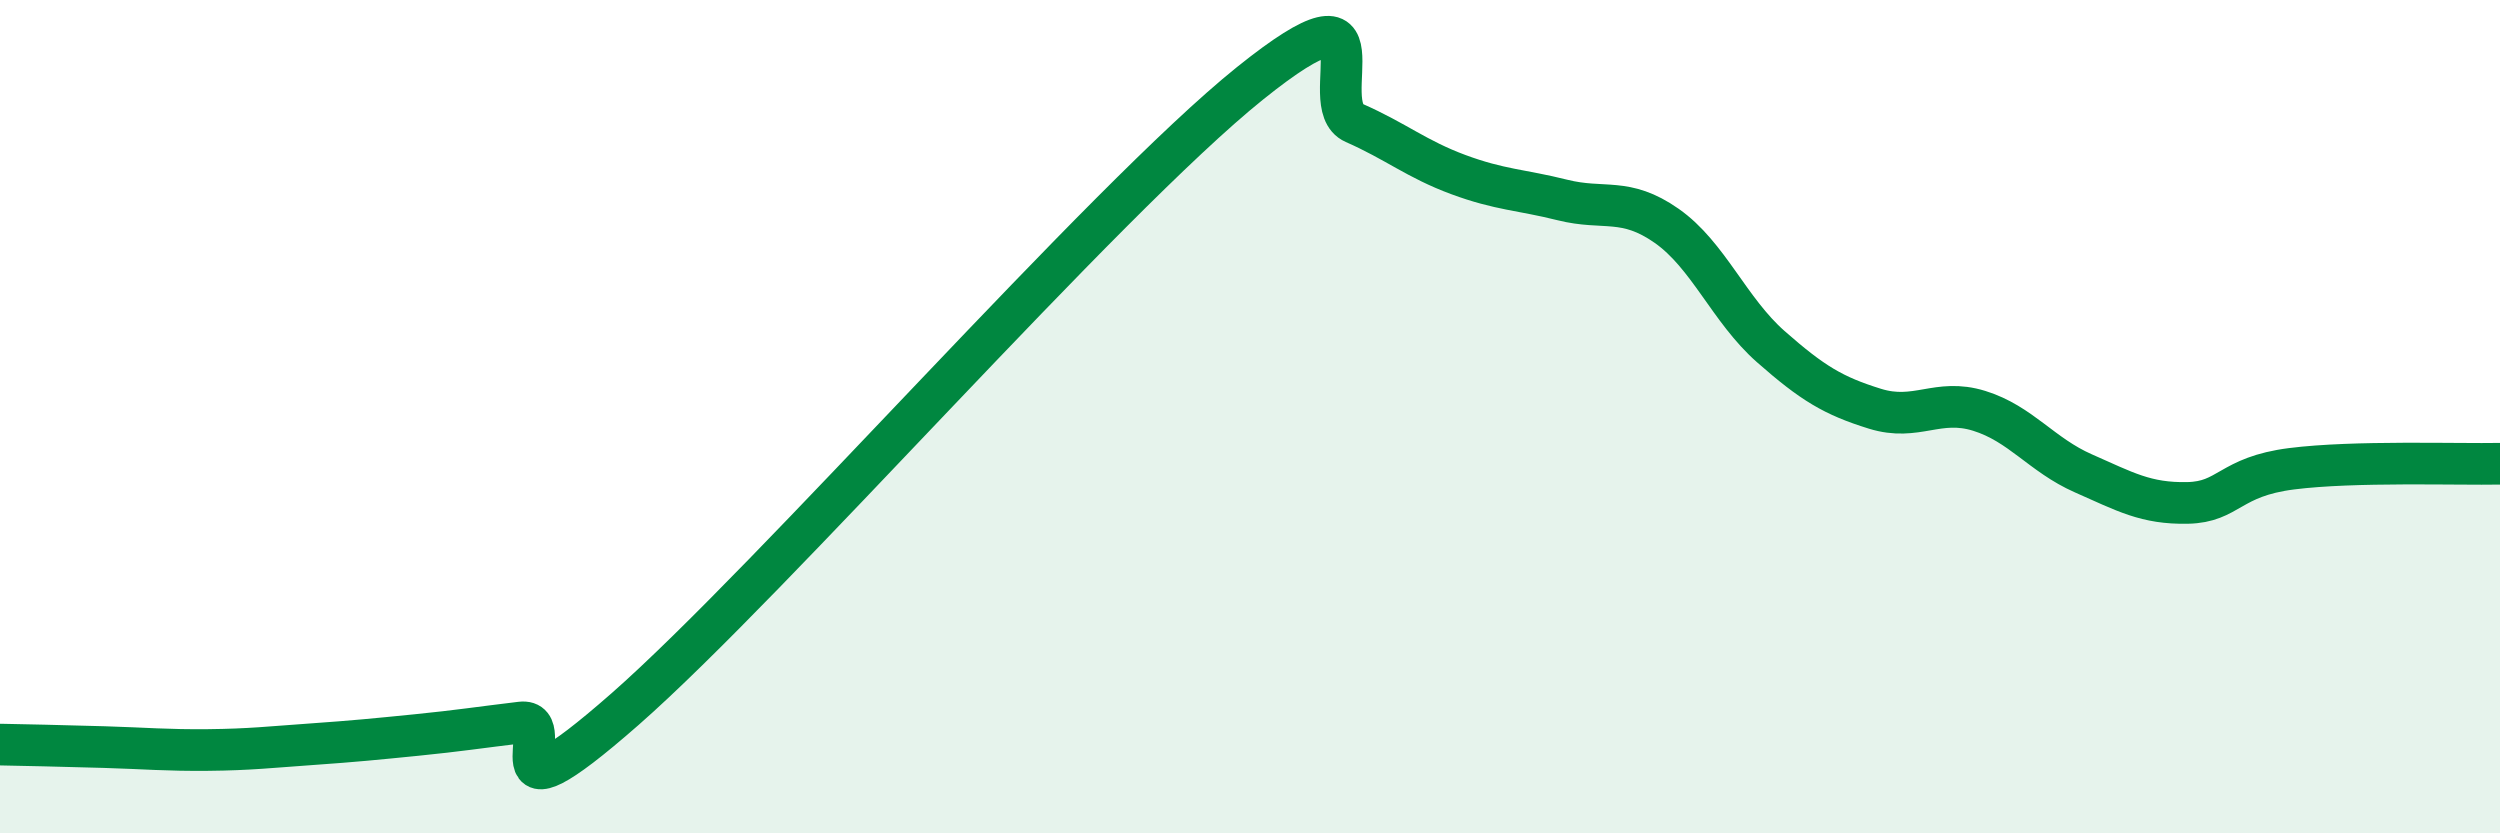 
    <svg width="60" height="20" viewBox="0 0 60 20" xmlns="http://www.w3.org/2000/svg">
      <path
        d="M 0,17.87 C 0.5,17.88 1.5,17.9 2.5,17.93 C 3.5,17.96 4,18.01 5,18 C 6,17.99 6.5,17.93 7.5,17.86 C 8.5,17.79 9,17.74 10,17.64 C 11,17.54 11.5,17.46 12.5,17.34 C 13.5,17.22 11.5,20.09 15,17.02 C 18.5,13.95 26.5,4.81 30,2 C 33.5,-0.81 31.5,2.51 32.5,2.95 C 33.5,3.39 34,3.82 35,4.19 C 36,4.56 36.5,4.55 37.5,4.8 C 38.5,5.05 39,4.72 40,5.42 C 41,6.12 41.5,7.44 42.5,8.32 C 43.5,9.2 44,9.5 45,9.81 C 46,10.12 46.5,9.55 47.5,9.86 C 48.5,10.17 49,10.92 50,11.36 C 51,11.8 51.5,12.09 52.5,12.07 C 53.5,12.05 53.5,11.44 55,11.25 C 56.5,11.06 59,11.15 60,11.13L60 20L0 20Z"
        fill="#008740"
        opacity="0.1"
        stroke-linecap="round"
        stroke-linejoin="round"
      />
      <path
        d="M 0,17.87 C 0.5,17.88 1.5,17.9 2.5,17.93 C 3.5,17.96 4,18.01 5,18 C 6,17.99 6.5,17.93 7.5,17.86 C 8.5,17.79 9,17.74 10,17.64 C 11,17.54 11.5,17.46 12.5,17.34 C 13.5,17.22 11.5,20.09 15,17.02 C 18.5,13.95 26.5,4.81 30,2 C 33.5,-0.81 31.5,2.51 32.5,2.95 C 33.5,3.39 34,3.82 35,4.19 C 36,4.56 36.5,4.55 37.5,4.8 C 38.5,5.05 39,4.72 40,5.42 C 41,6.12 41.5,7.44 42.5,8.32 C 43.5,9.2 44,9.5 45,9.81 C 46,10.12 46.5,9.55 47.5,9.86 C 48.5,10.17 49,10.92 50,11.36 C 51,11.8 51.5,12.09 52.5,12.07 C 53.5,12.05 53.5,11.44 55,11.25 C 56.5,11.06 59,11.15 60,11.13"
        stroke="#008740"
        stroke-width="1"
        fill="none"
        stroke-linecap="round"
        stroke-linejoin="round"
      />
    </svg>
  